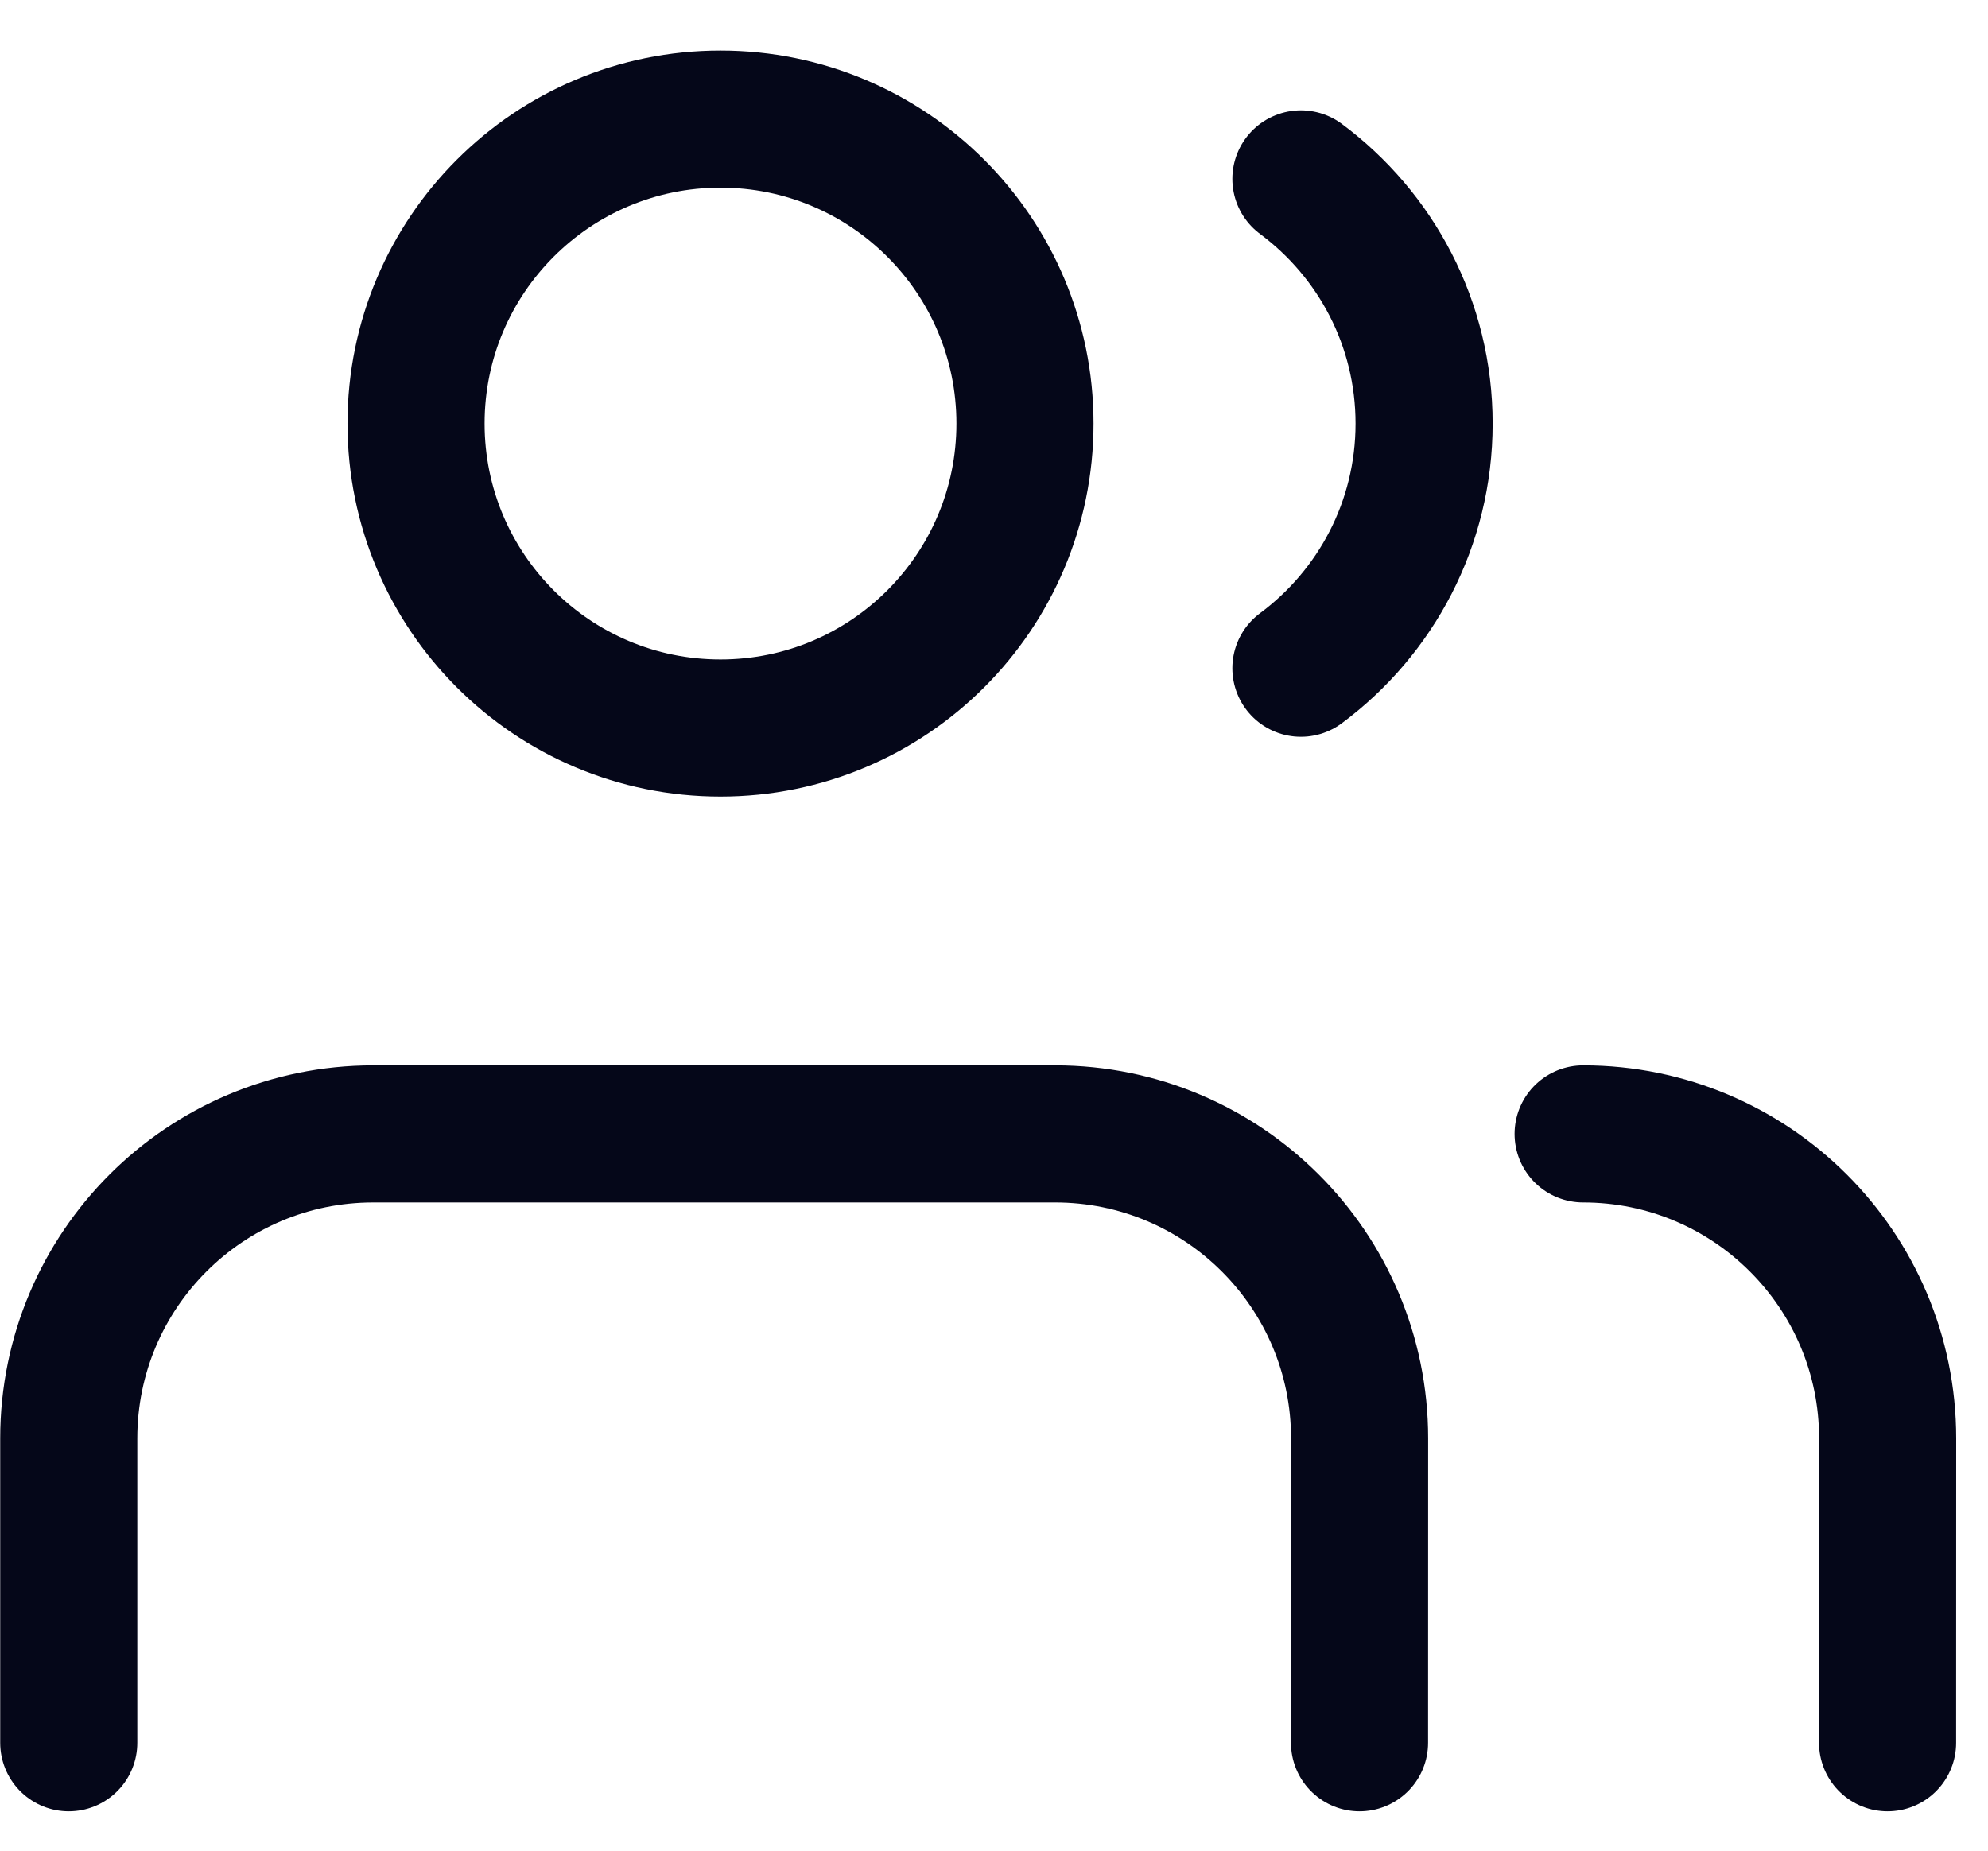 <svg width="29" height="27" viewBox="0 0 29 27" fill="none" xmlns="http://www.w3.org/2000/svg">
<path d="M19.832 25.426L19.833 20.985C19.833 18.532 17.844 16.543 15.391 16.543H5.445C2.992 16.543 1.004 18.531 1.003 20.984L1.003 25.426M27.535 25.426L27.536 20.985C27.536 18.532 25.547 16.543 23.094 16.543M18.977 2.61C20.067 3.42 20.774 4.717 20.774 6.18C20.774 7.642 20.067 8.94 18.977 9.749M14.952 6.179C14.952 8.632 12.963 10.621 10.51 10.621C8.057 10.621 6.069 8.632 6.069 6.179C6.069 3.726 8.057 1.738 10.51 1.738C12.963 1.738 14.952 3.726 14.952 6.179Z" stroke="#050719" stroke-width="2" stroke-linecap="round" stroke-linejoin="round"/>
</svg>
